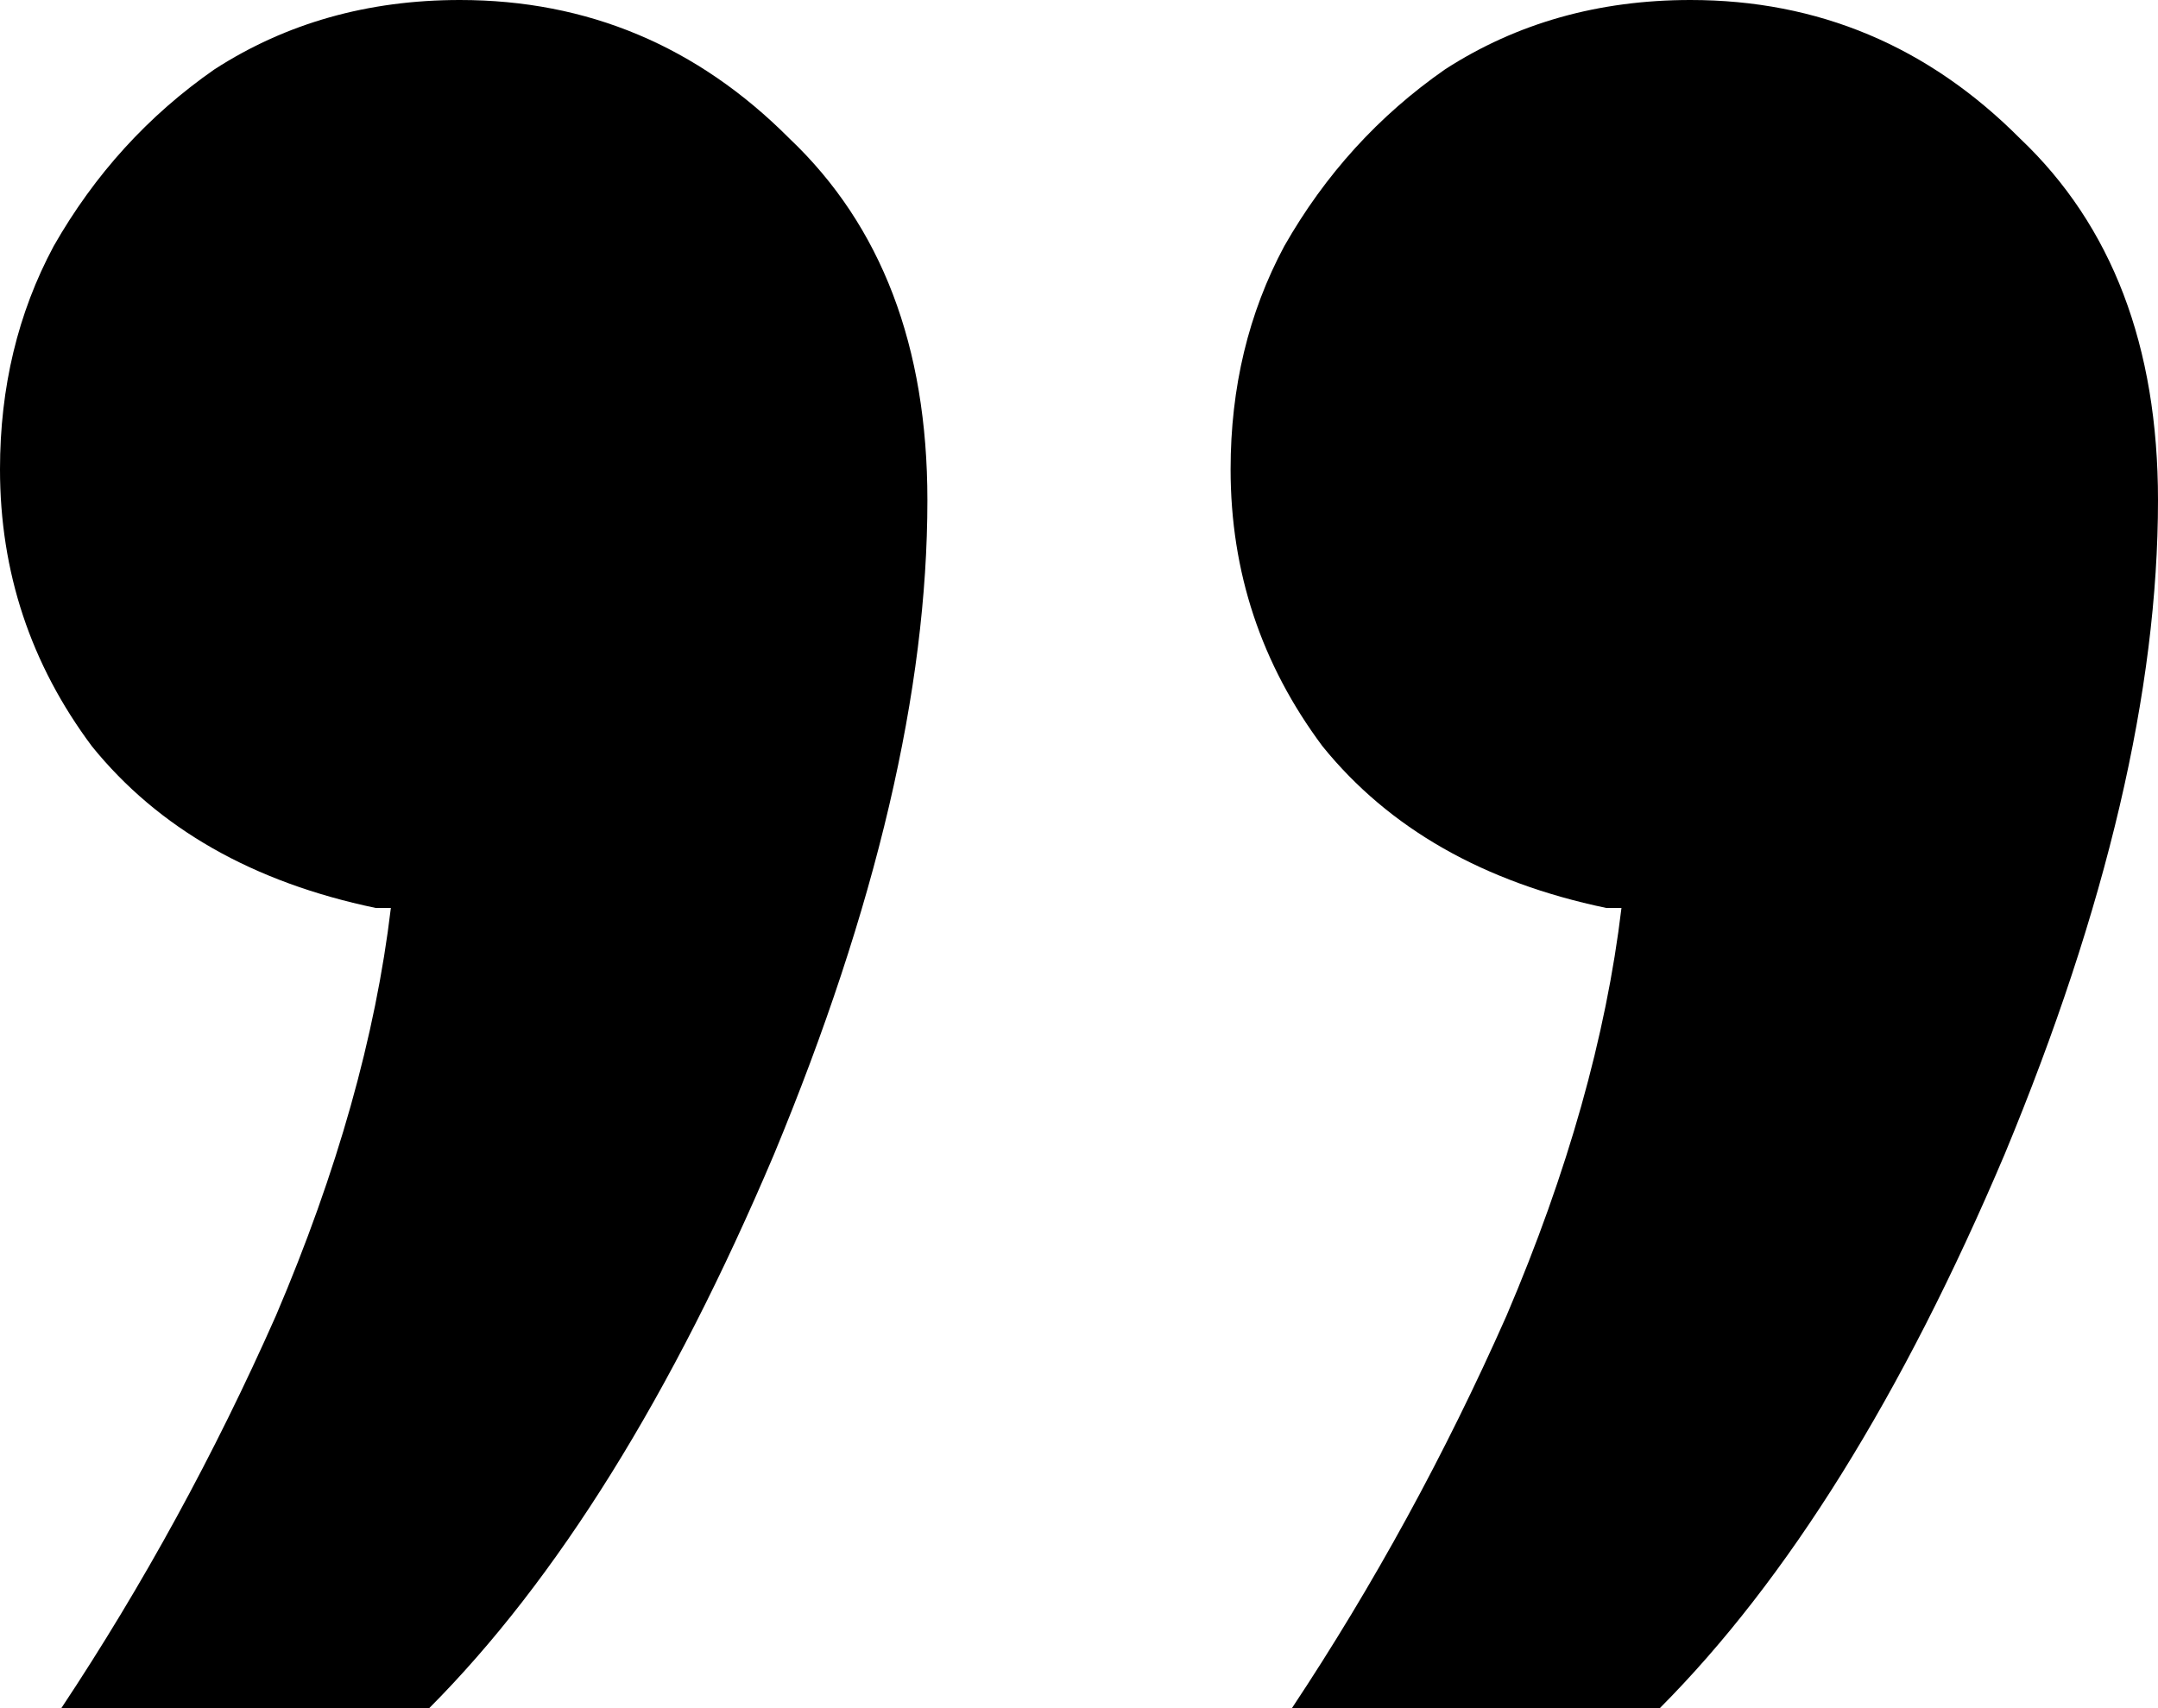 <?xml version="1.0" encoding="UTF-8"?> <svg xmlns="http://www.w3.org/2000/svg" width="48" height="38" viewBox="0 0 48 38" fill="none"><path d="M9.547 38H1.364C3.182 35.261 4.773 32.351 6.137 29.27C7.501 26.075 8.354 23.051 8.694 20.198C8.581 20.198 8.467 20.198 8.354 20.198C5.626 19.628 3.523 18.429 2.046 16.604C0.682 14.778 0 12.724 0 10.441C0 8.616 0.398 6.961 1.193 5.477C2.103 3.88 3.296 2.568 4.773 1.541C6.365 0.514 8.183 0 10.229 0C13.07 0 15.514 1.027 17.559 3.081C19.605 5.021 20.628 7.703 20.628 11.126C20.628 15.348 19.491 20.198 17.218 25.676C14.945 31.039 12.388 35.147 9.547 38ZM36.919 38H28.736C30.554 35.261 32.145 32.351 33.509 29.27C34.873 26.075 35.725 23.051 36.066 20.198C35.953 20.198 35.839 20.198 35.725 20.198C32.998 19.628 30.895 18.429 29.418 16.604C28.054 14.778 27.372 12.724 27.372 10.441C27.372 8.616 27.77 6.961 28.565 5.477C29.474 3.88 30.668 2.568 32.145 1.541C33.736 0.514 35.555 0 37.601 0C40.442 0 42.886 1.027 44.931 3.081C46.977 5.021 48 7.703 48 11.126C48 15.348 46.864 20.198 44.59 25.676C42.317 31.039 39.76 35.147 36.919 38Z" fill="black"></path></svg> 